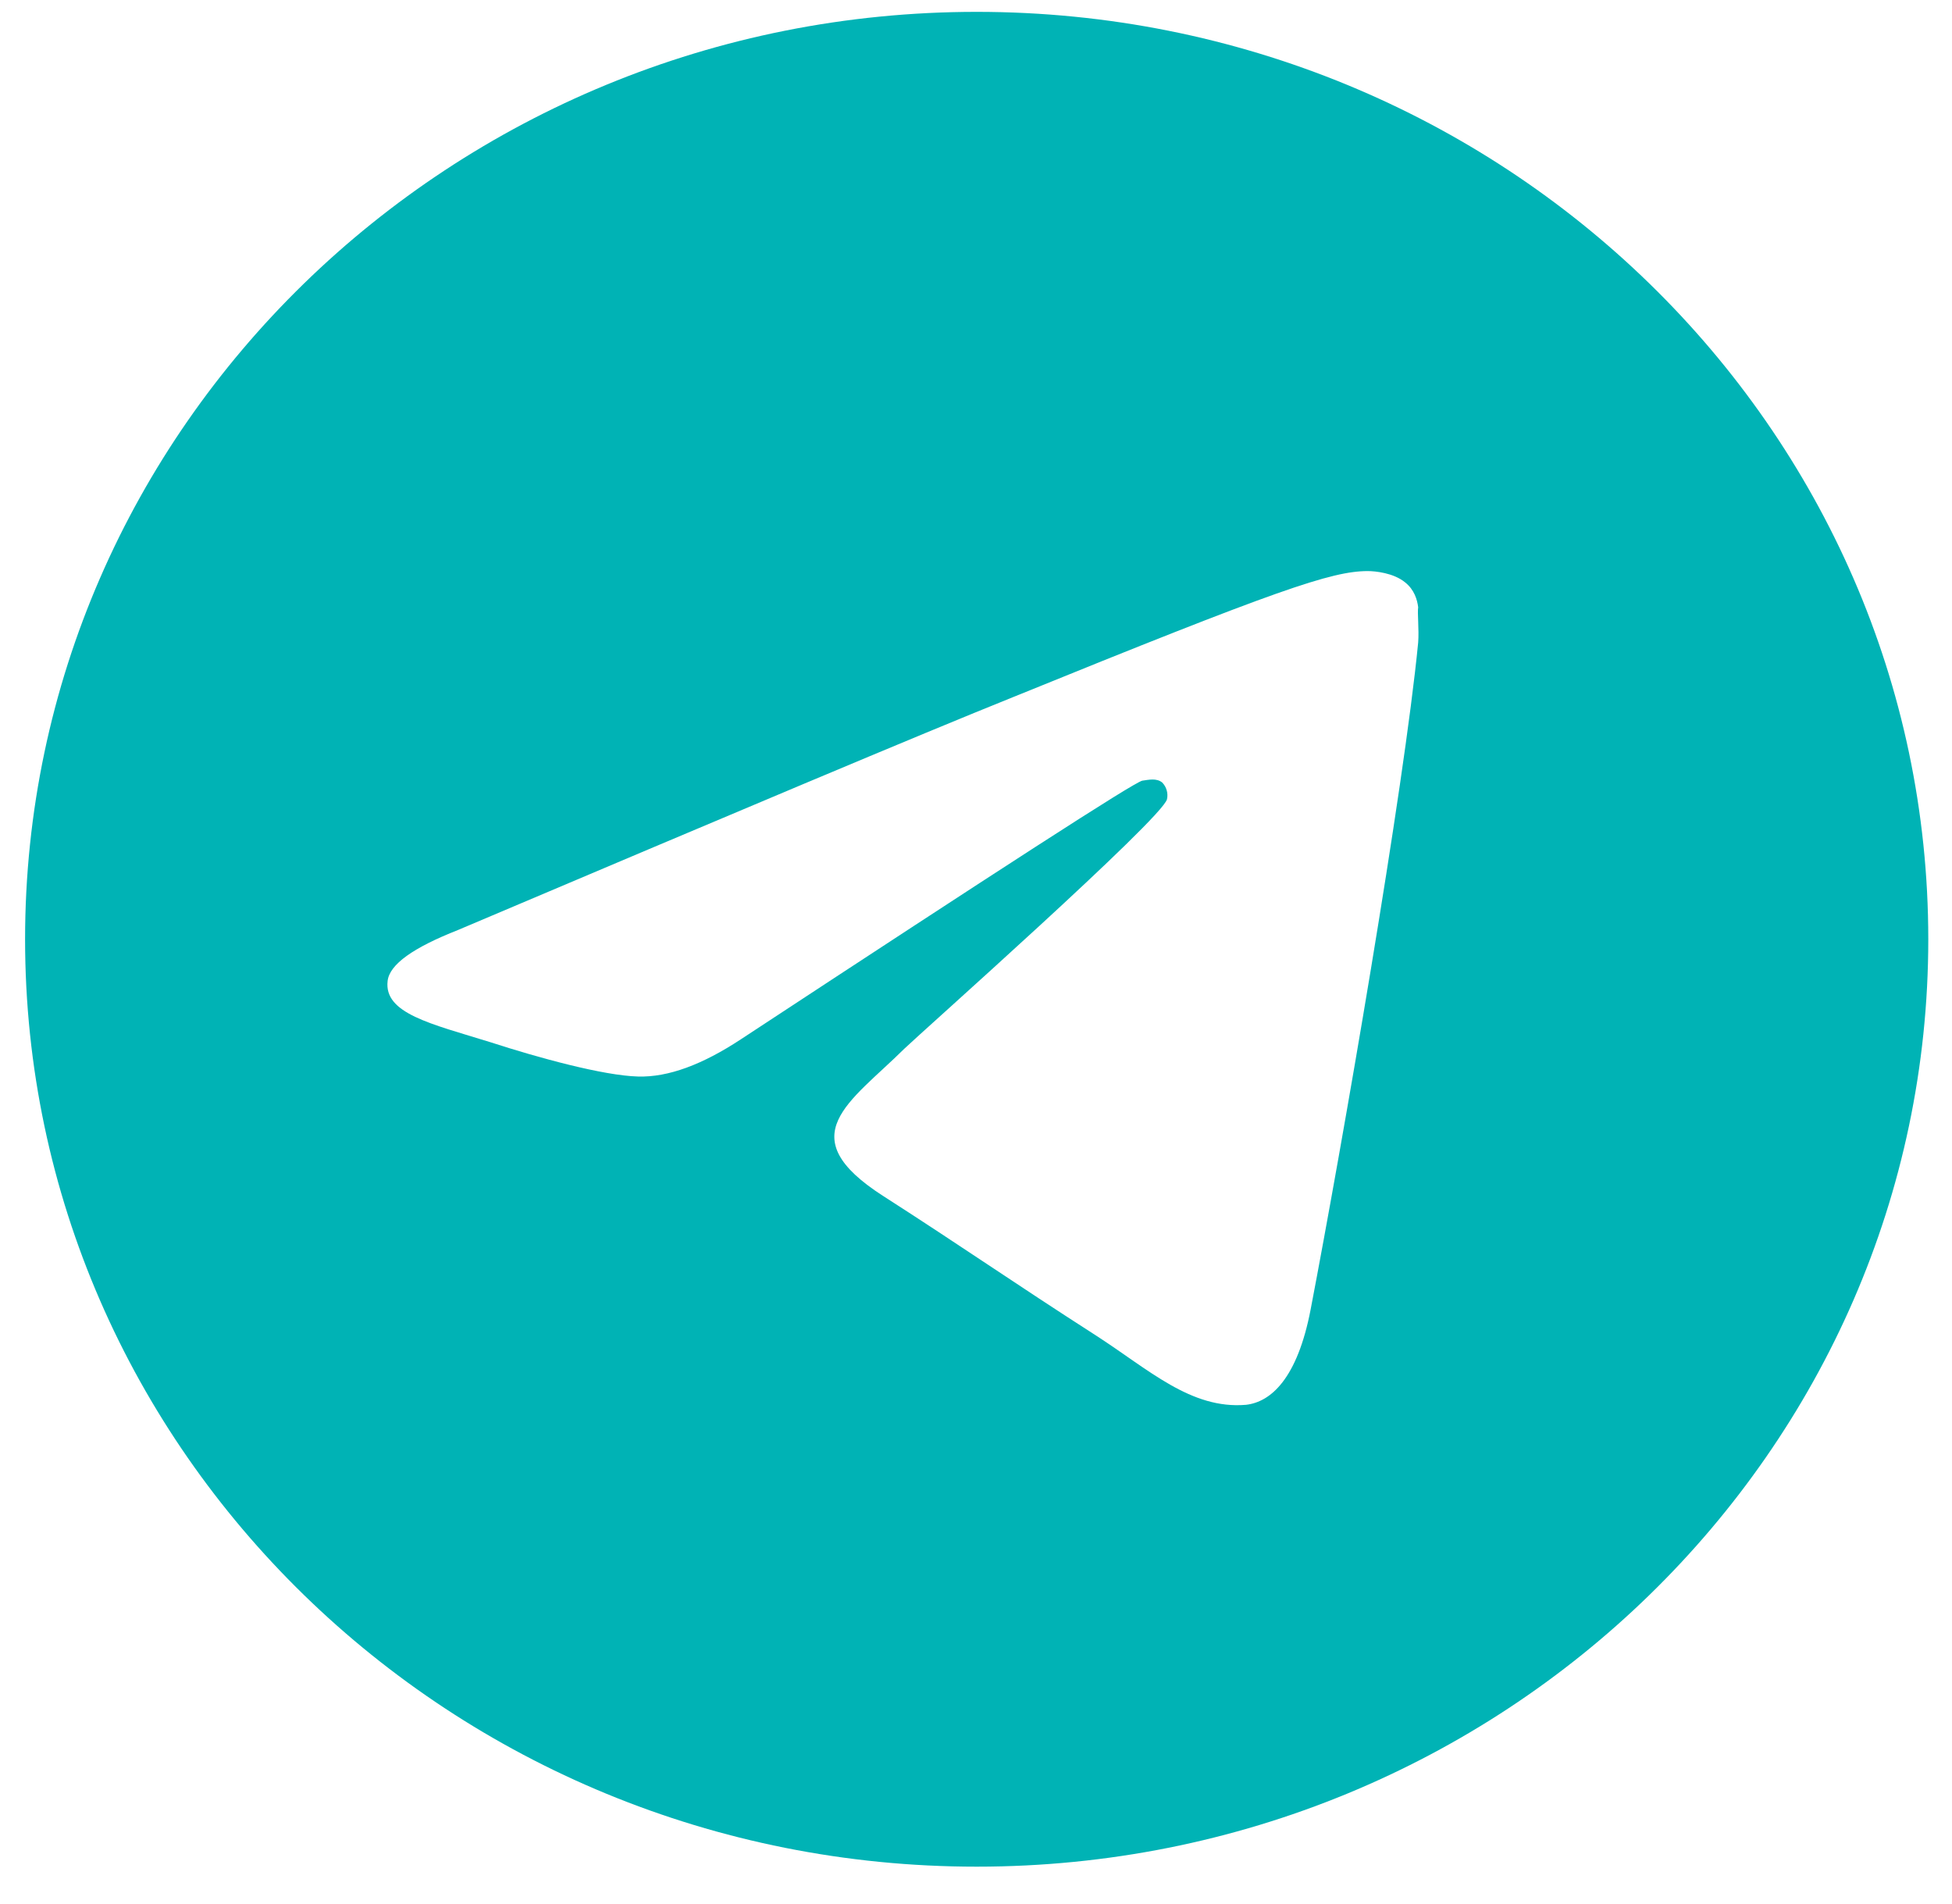 <svg width="40" height="39" viewBox="0 0 40 39" fill="none" xmlns="http://www.w3.org/2000/svg">
<path d="M20.014 0.243C9.25 0.243 0.514 8.755 0.514 19.243C0.514 29.731 9.25 38.243 20.014 38.243C30.778 38.243 39.514 29.731 39.514 19.243C39.514 8.755 30.778 0.243 20.014 0.243ZM29.061 13.163C28.769 16.165 27.502 23.461 26.858 26.824C26.585 28.249 26.039 28.724 25.532 28.781C24.401 28.876 23.543 28.059 22.451 27.356C20.735 26.254 19.76 25.57 18.103 24.506C16.172 23.271 17.42 22.587 18.532 21.485C18.824 21.2 23.816 16.773 23.914 16.374C23.927 16.314 23.925 16.251 23.908 16.191C23.891 16.132 23.86 16.077 23.816 16.032C23.699 15.937 23.543 15.975 23.407 15.994C23.231 16.032 20.501 17.799 15.178 21.295C14.398 21.808 13.695 22.074 13.072 22.055C12.37 22.036 11.043 21.675 10.049 21.352C8.821 20.972 7.865 20.763 7.943 20.098C7.982 19.756 8.47 19.414 9.386 19.053C15.08 16.64 18.863 15.044 20.755 14.284C26.176 12.08 27.287 11.7 28.028 11.7C28.184 11.7 28.555 11.738 28.789 11.928C28.984 12.08 29.042 12.289 29.061 12.441C29.042 12.555 29.081 12.897 29.061 13.163Z" fill="#00B3B5"/>
</svg>

